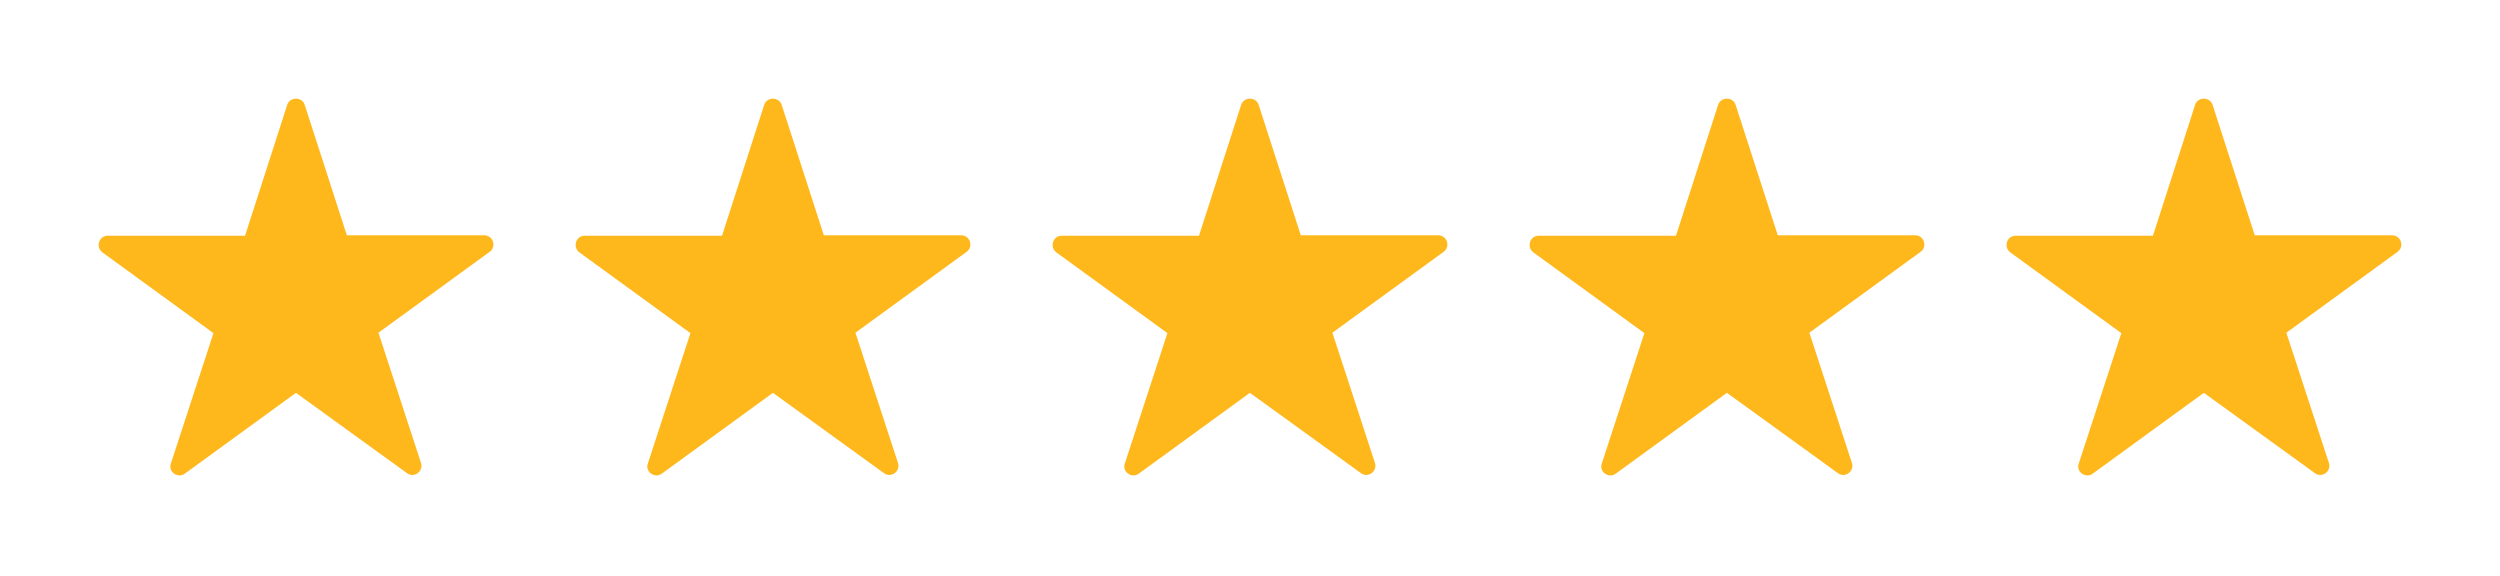 <svg xmlns="http://www.w3.org/2000/svg" fill="none" viewBox="0 0 152 35" height="35" width="152">
<rect fill="white" height="35" width="152"></rect>
<path fill="#FFB81C" d="M18.528 6.38L21.089 14.305H29.441C29.975 14.305 30.215 14.999 29.761 15.319L23.01 20.229L25.599 28.153C25.759 28.66 25.172 29.087 24.745 28.767L17.994 23.884L11.243 28.794C10.816 29.114 10.203 28.687 10.39 28.18L12.978 20.255L6.227 15.346C5.8 15.025 6.014 14.332 6.547 14.332H14.899L17.46 6.38C17.621 5.873 18.368 5.873 18.528 6.38Z"></path>
<path fill="#FFB81C" d="M47.528 6.38L50.089 14.305H58.441C58.975 14.305 59.215 14.999 58.761 15.319L52.01 20.229L54.599 28.153C54.759 28.66 54.172 29.087 53.745 28.767L46.994 23.884L40.243 28.794C39.816 29.114 39.203 28.687 39.39 28.18L41.978 20.255L35.227 15.346C34.8 15.025 35.014 14.332 35.547 14.332H43.899L46.461 6.38C46.621 5.873 47.368 5.873 47.528 6.38Z"></path>
<path fill="#FFB81C" d="M76.528 6.38L79.089 14.305H87.441C87.975 14.305 88.215 14.999 87.761 15.319L81.01 20.229L83.599 28.153C83.759 28.66 83.172 29.087 82.745 28.767L75.994 23.884L69.243 28.794C68.817 29.114 68.203 28.687 68.39 28.18L70.978 20.255L64.227 15.346C63.8 15.025 64.014 14.332 64.547 14.332H72.899L75.46 6.38C75.621 5.873 76.368 5.873 76.528 6.38Z"></path>
<path fill="#FFB81C" d="M105.528 6.38L108.089 14.305H116.441C116.975 14.305 117.215 14.999 116.761 15.319L110.01 20.229L112.599 28.153C112.759 28.66 112.172 29.087 111.745 28.767L104.994 23.884L98.243 28.794C97.817 29.114 97.203 28.687 97.39 28.18L99.978 20.255L93.227 15.346C92.8 15.025 93.014 14.332 93.547 14.332H101.899L104.46 6.38C104.621 5.873 105.368 5.873 105.528 6.38Z"></path>
<path fill="#FFB81C" d="M134.528 6.38L137.089 14.305H145.441C145.975 14.305 146.215 14.999 145.761 15.319L139.01 20.229L141.599 28.153C141.759 28.66 141.172 29.087 140.745 28.767L133.994 23.884L127.243 28.794C126.817 29.114 126.203 28.687 126.39 28.18L128.978 20.255L122.227 15.346C121.8 15.025 122.014 14.332 122.547 14.332H130.899L133.46 6.38C133.621 5.873 134.368 5.873 134.528 6.38Z"></path>
</svg>
